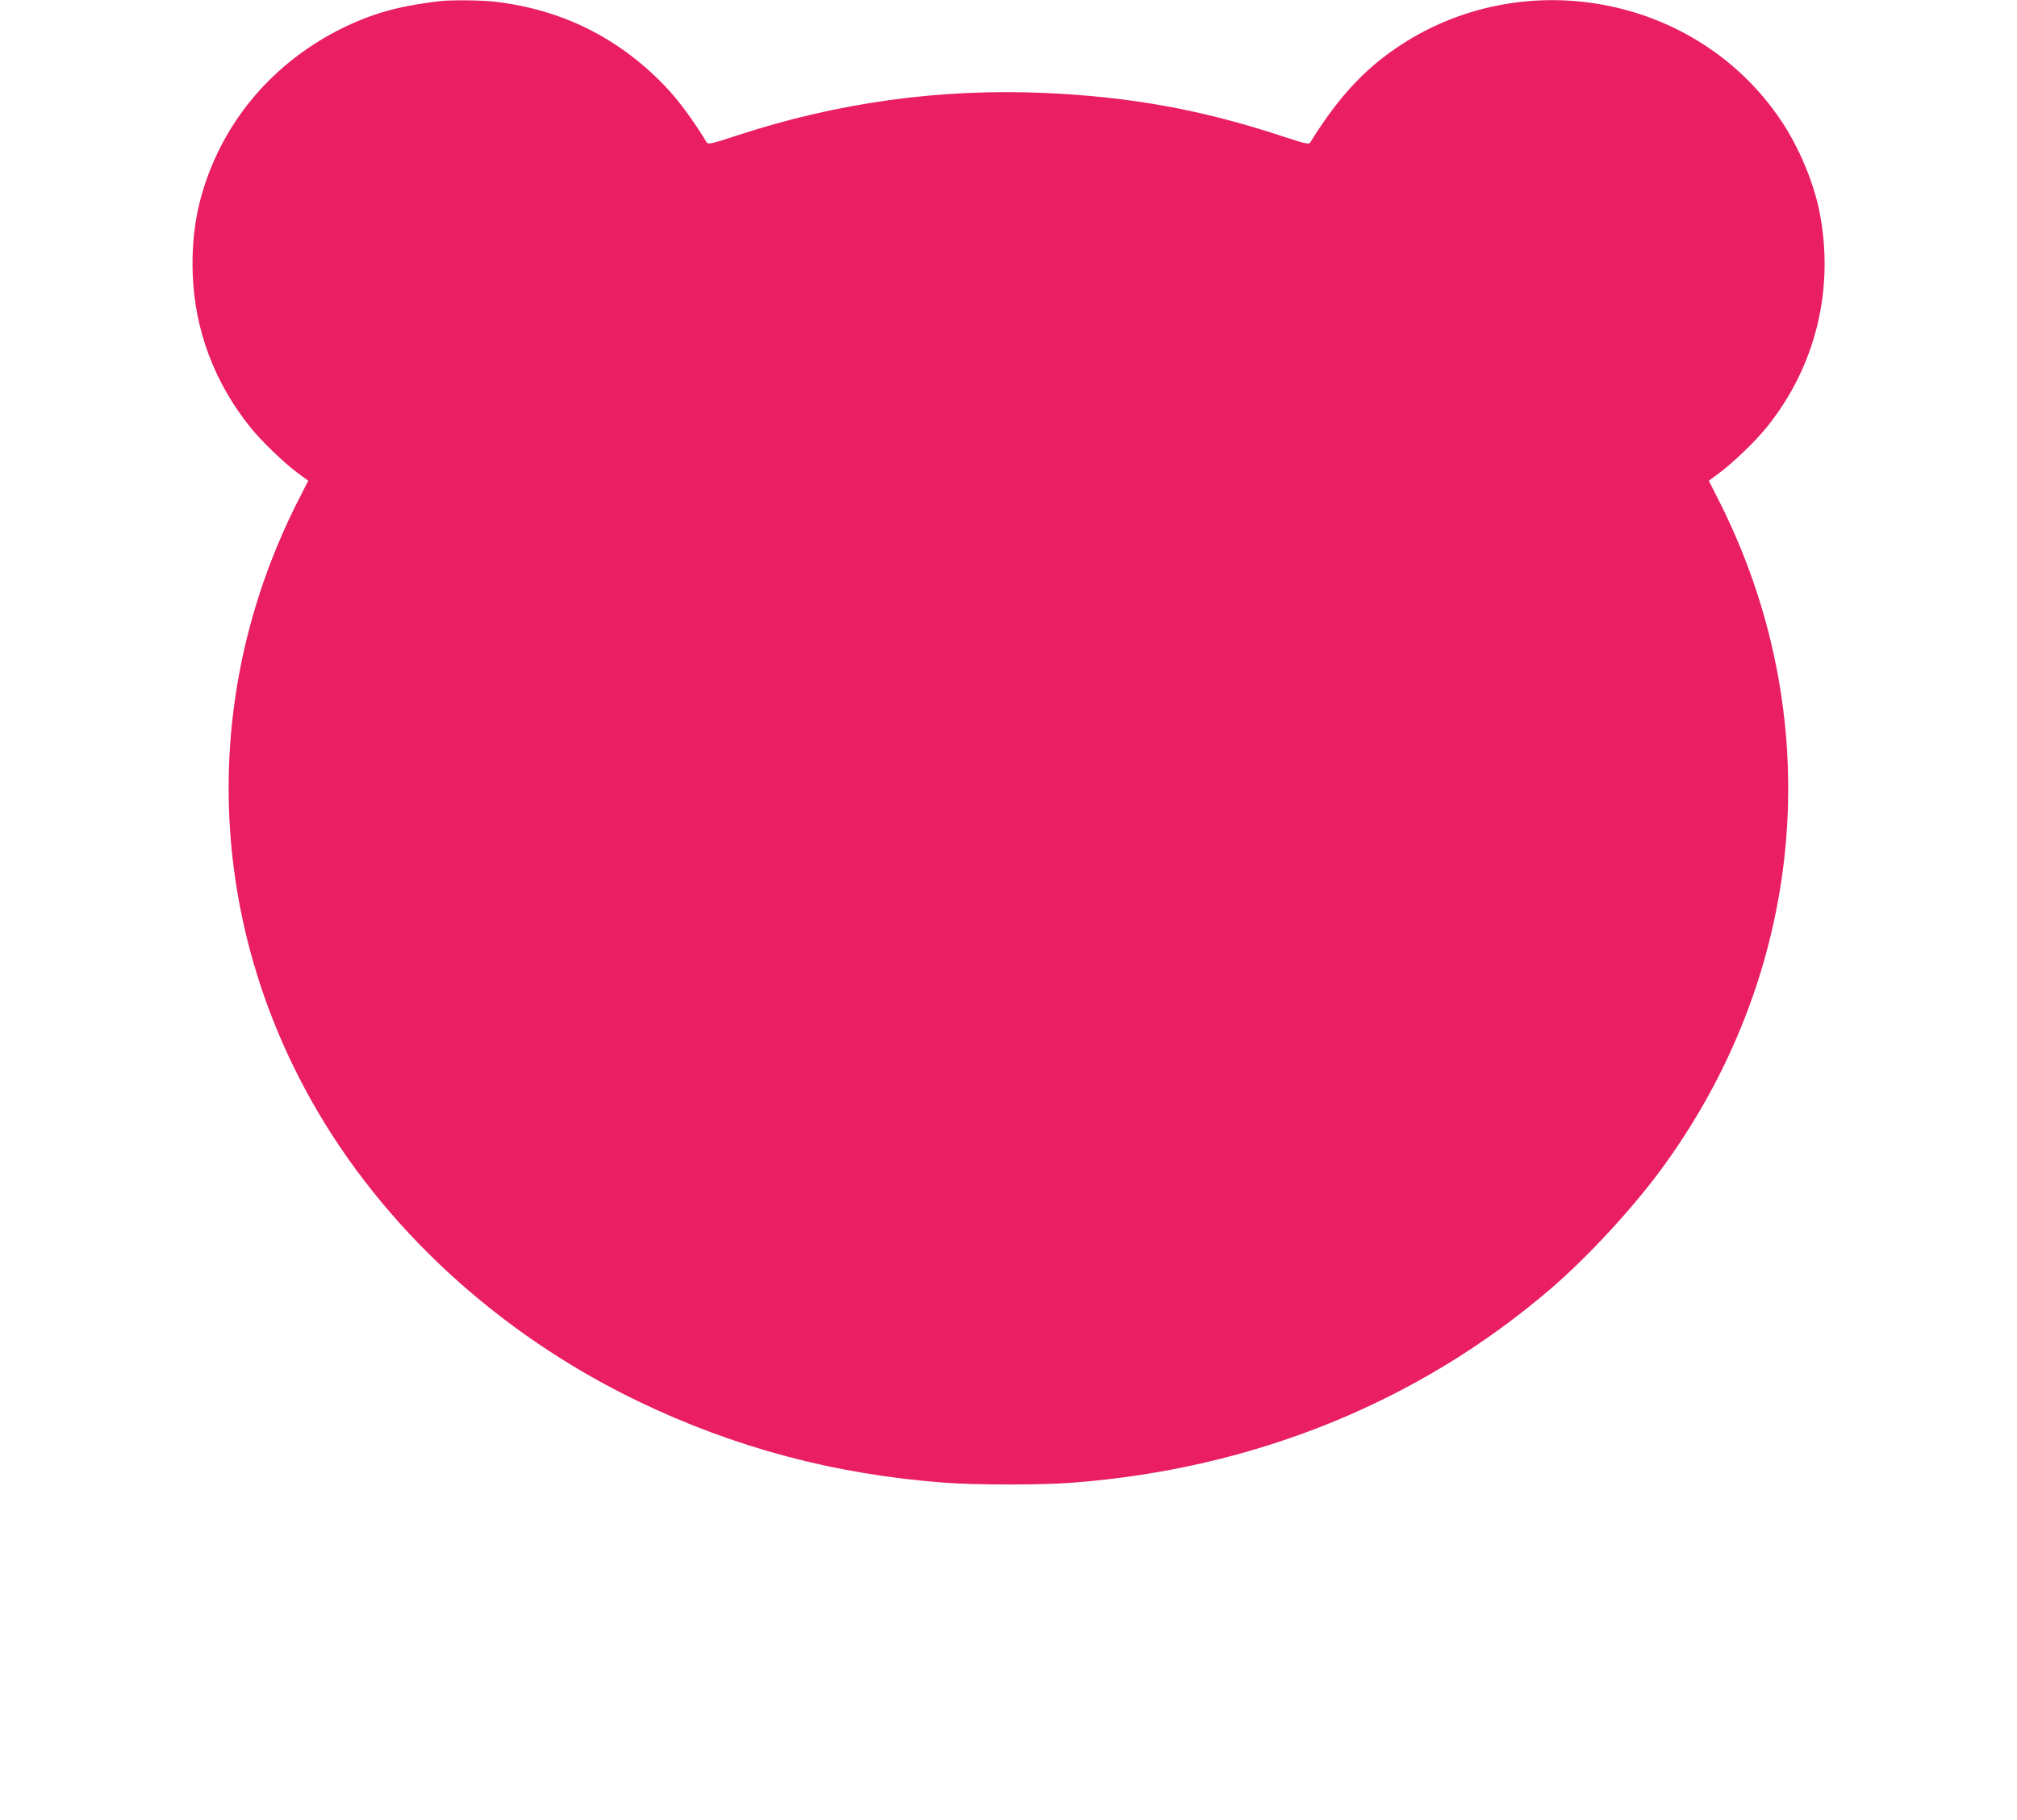<?xml version="1.0" standalone="no"?>
<!DOCTYPE svg PUBLIC "-//W3C//DTD SVG 20010904//EN"
 "http://www.w3.org/TR/2001/REC-SVG-20010904/DTD/svg10.dtd">
<svg version="1.0" xmlns="http://www.w3.org/2000/svg"
 width="1280pt" height="1155pt" viewBox="0 0 1280 1155"
 preserveAspectRatio="xMidYMid meet">
<g transform="translate(0,1155) scale(0.1,-0.1)"
fill="#e91e63" stroke="none">
<path d="M2795 11543 c-200 -23 -339 -55 -475 -107 -418 -162 -754 -468 -939
-856 -119 -249 -168 -492 -158 -770 13 -357 139 -690 365 -971 73 -91 215
-227 304 -293 l64 -47 -62 -122 c-618 -1214 -588 -2618 81 -3810 451 -804
1186 -1481 2070 -1908 616 -297 1253 -467 1950 -519 193 -15 617 -15 810 0
1150 87 2197 511 3035 1230 244 210 535 526 725 790 908 1259 1035 2857 336
4227 l-57 112 64 47 c89 66 231 202 304 293 314 389 433 887 332 1379 -38 183
-128 396 -238 562 -556 835 -1732 1022 -2531 403 -171 -133 -313 -299 -460
-537 -9 -14 -30 -9 -195 45 -500 164 -950 245 -1489 269 -665 29 -1314 -60
-1951 -269 -165 -54 -186 -59 -195 -45 -95 155 -182 271 -268 361 -295 306
-655 484 -1082 533 -85 9 -273 11 -340 3z"/>
</g>
</svg>
